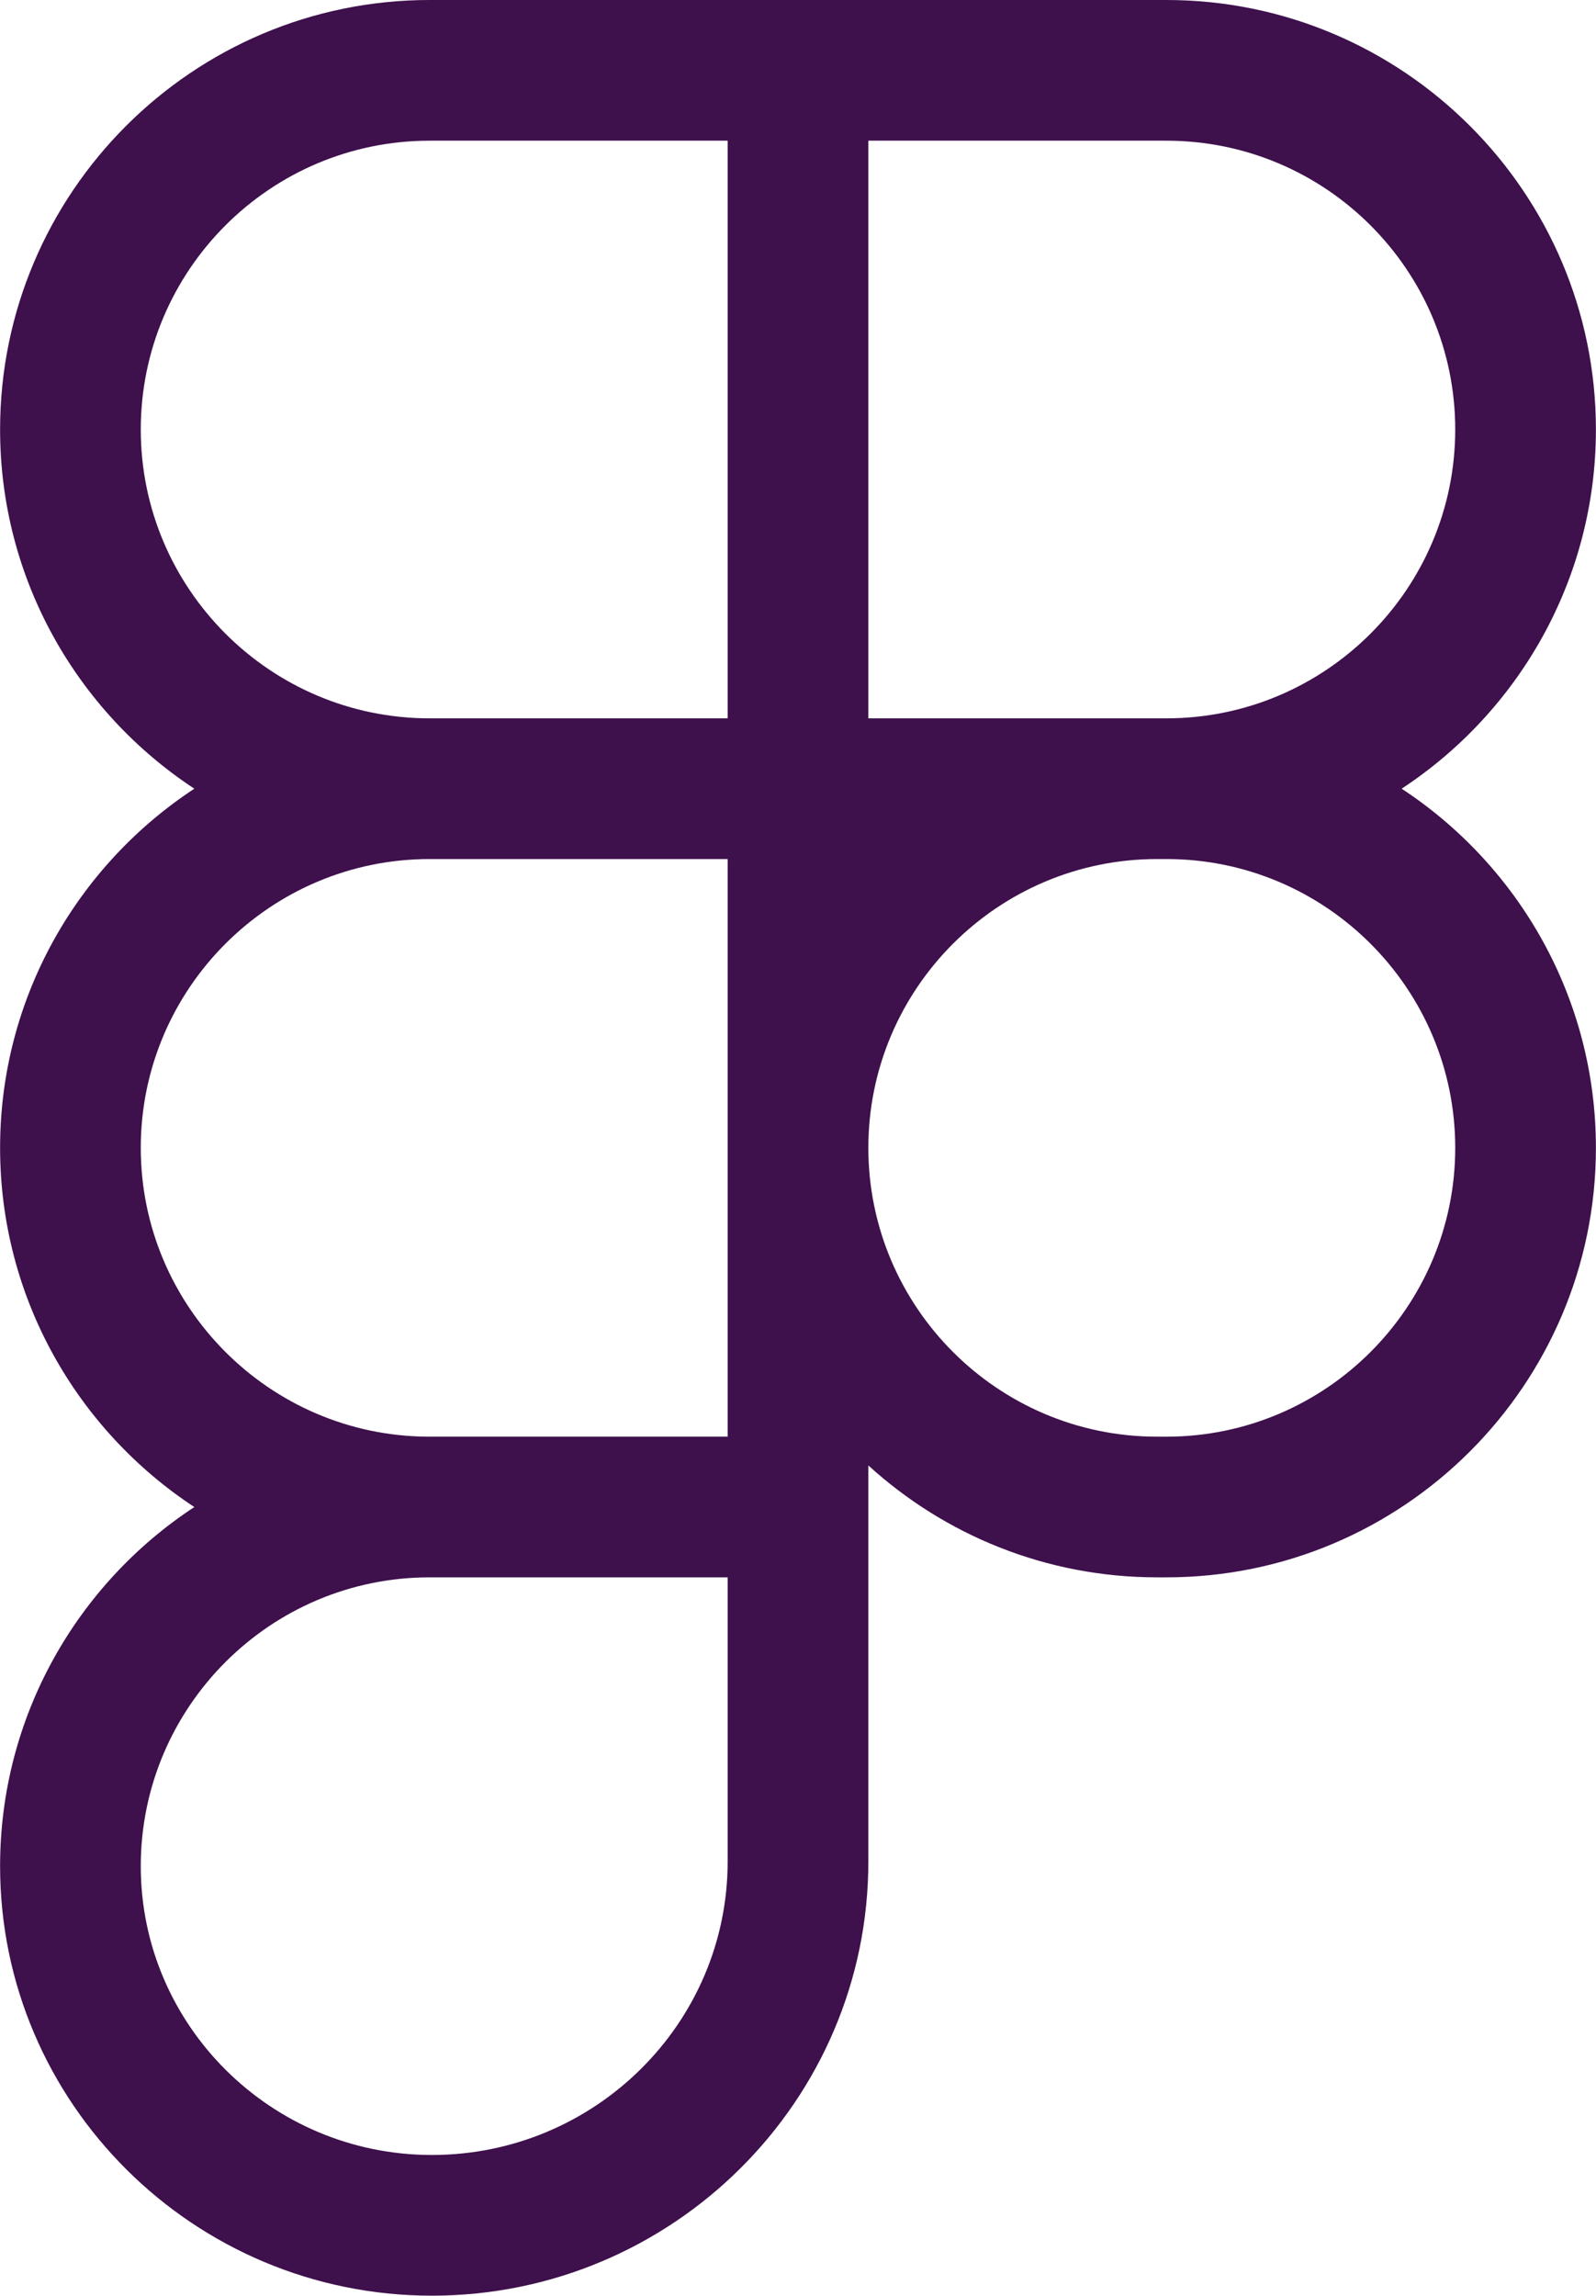 <svg width="356" height="512" viewBox="0 0 356 512" fill="none" xmlns="http://www.w3.org/2000/svg">
<path d="M312.65 175.9C338.73 158.76 355.98 129.25 355.98 95.79C355.98 42.97 313 0 260.18 0H95.82C42.999 0 0.02 42.97 0.02 95.79C0.02 129.25 17.27 158.76 43.349 175.9C17.27 193.03 0.02 222.54 0.02 256C0.02 289.46 17.27 318.97 43.349 336.11C17.27 353.23 0.02 382.75 0.02 416.21C0.02 469.03 43.23 512 96.329 512C150.01 512 193.69 468.56 193.69 415.17V326.83C210.71 342.34 233.32 351.79 258.1 351.79H260.18C313 351.79 355.98 308.82 355.98 256C355.98 222.54 338.73 193.03 312.65 175.9ZM193.69 31.38H260.18C295.7 31.38 324.6 60.27 324.6 95.79C324.6 131.31 295.7 160.21 260.18 160.21H193.69V31.38ZM31.399 95.79C31.399 60.27 60.3 31.38 95.82 31.38H162.31V160.21H95.82C60.3 160.21 31.399 131.31 31.399 95.79ZM31.399 256C31.399 220.48 60.3 191.59 95.82 191.59H162.31V320.42H95.409C60.08 320.2 31.399 291.38 31.399 256ZM162.31 415.17C162.31 451.26 132.71 480.62 96.329 480.62C60.529 480.62 31.399 451.73 31.399 416.21C31.399 380.69 60.3 351.79 95.82 351.79H162.31V415.17ZM260.18 320.42H258.1C222.58 320.42 193.69 291.52 193.69 256C193.69 220.48 222.58 191.59 258.1 191.59H260.18C295.7 191.59 324.6 220.48 324.6 256C324.6 291.52 295.7 320.42 260.18 320.42Z" fill="#3E104C"/>
<path d="M95.819 320.41C95.679 320.41 95.549 320.41 95.409 320.42H162.309V320.41H95.819Z" fill="#3E104C"/>
</svg>
